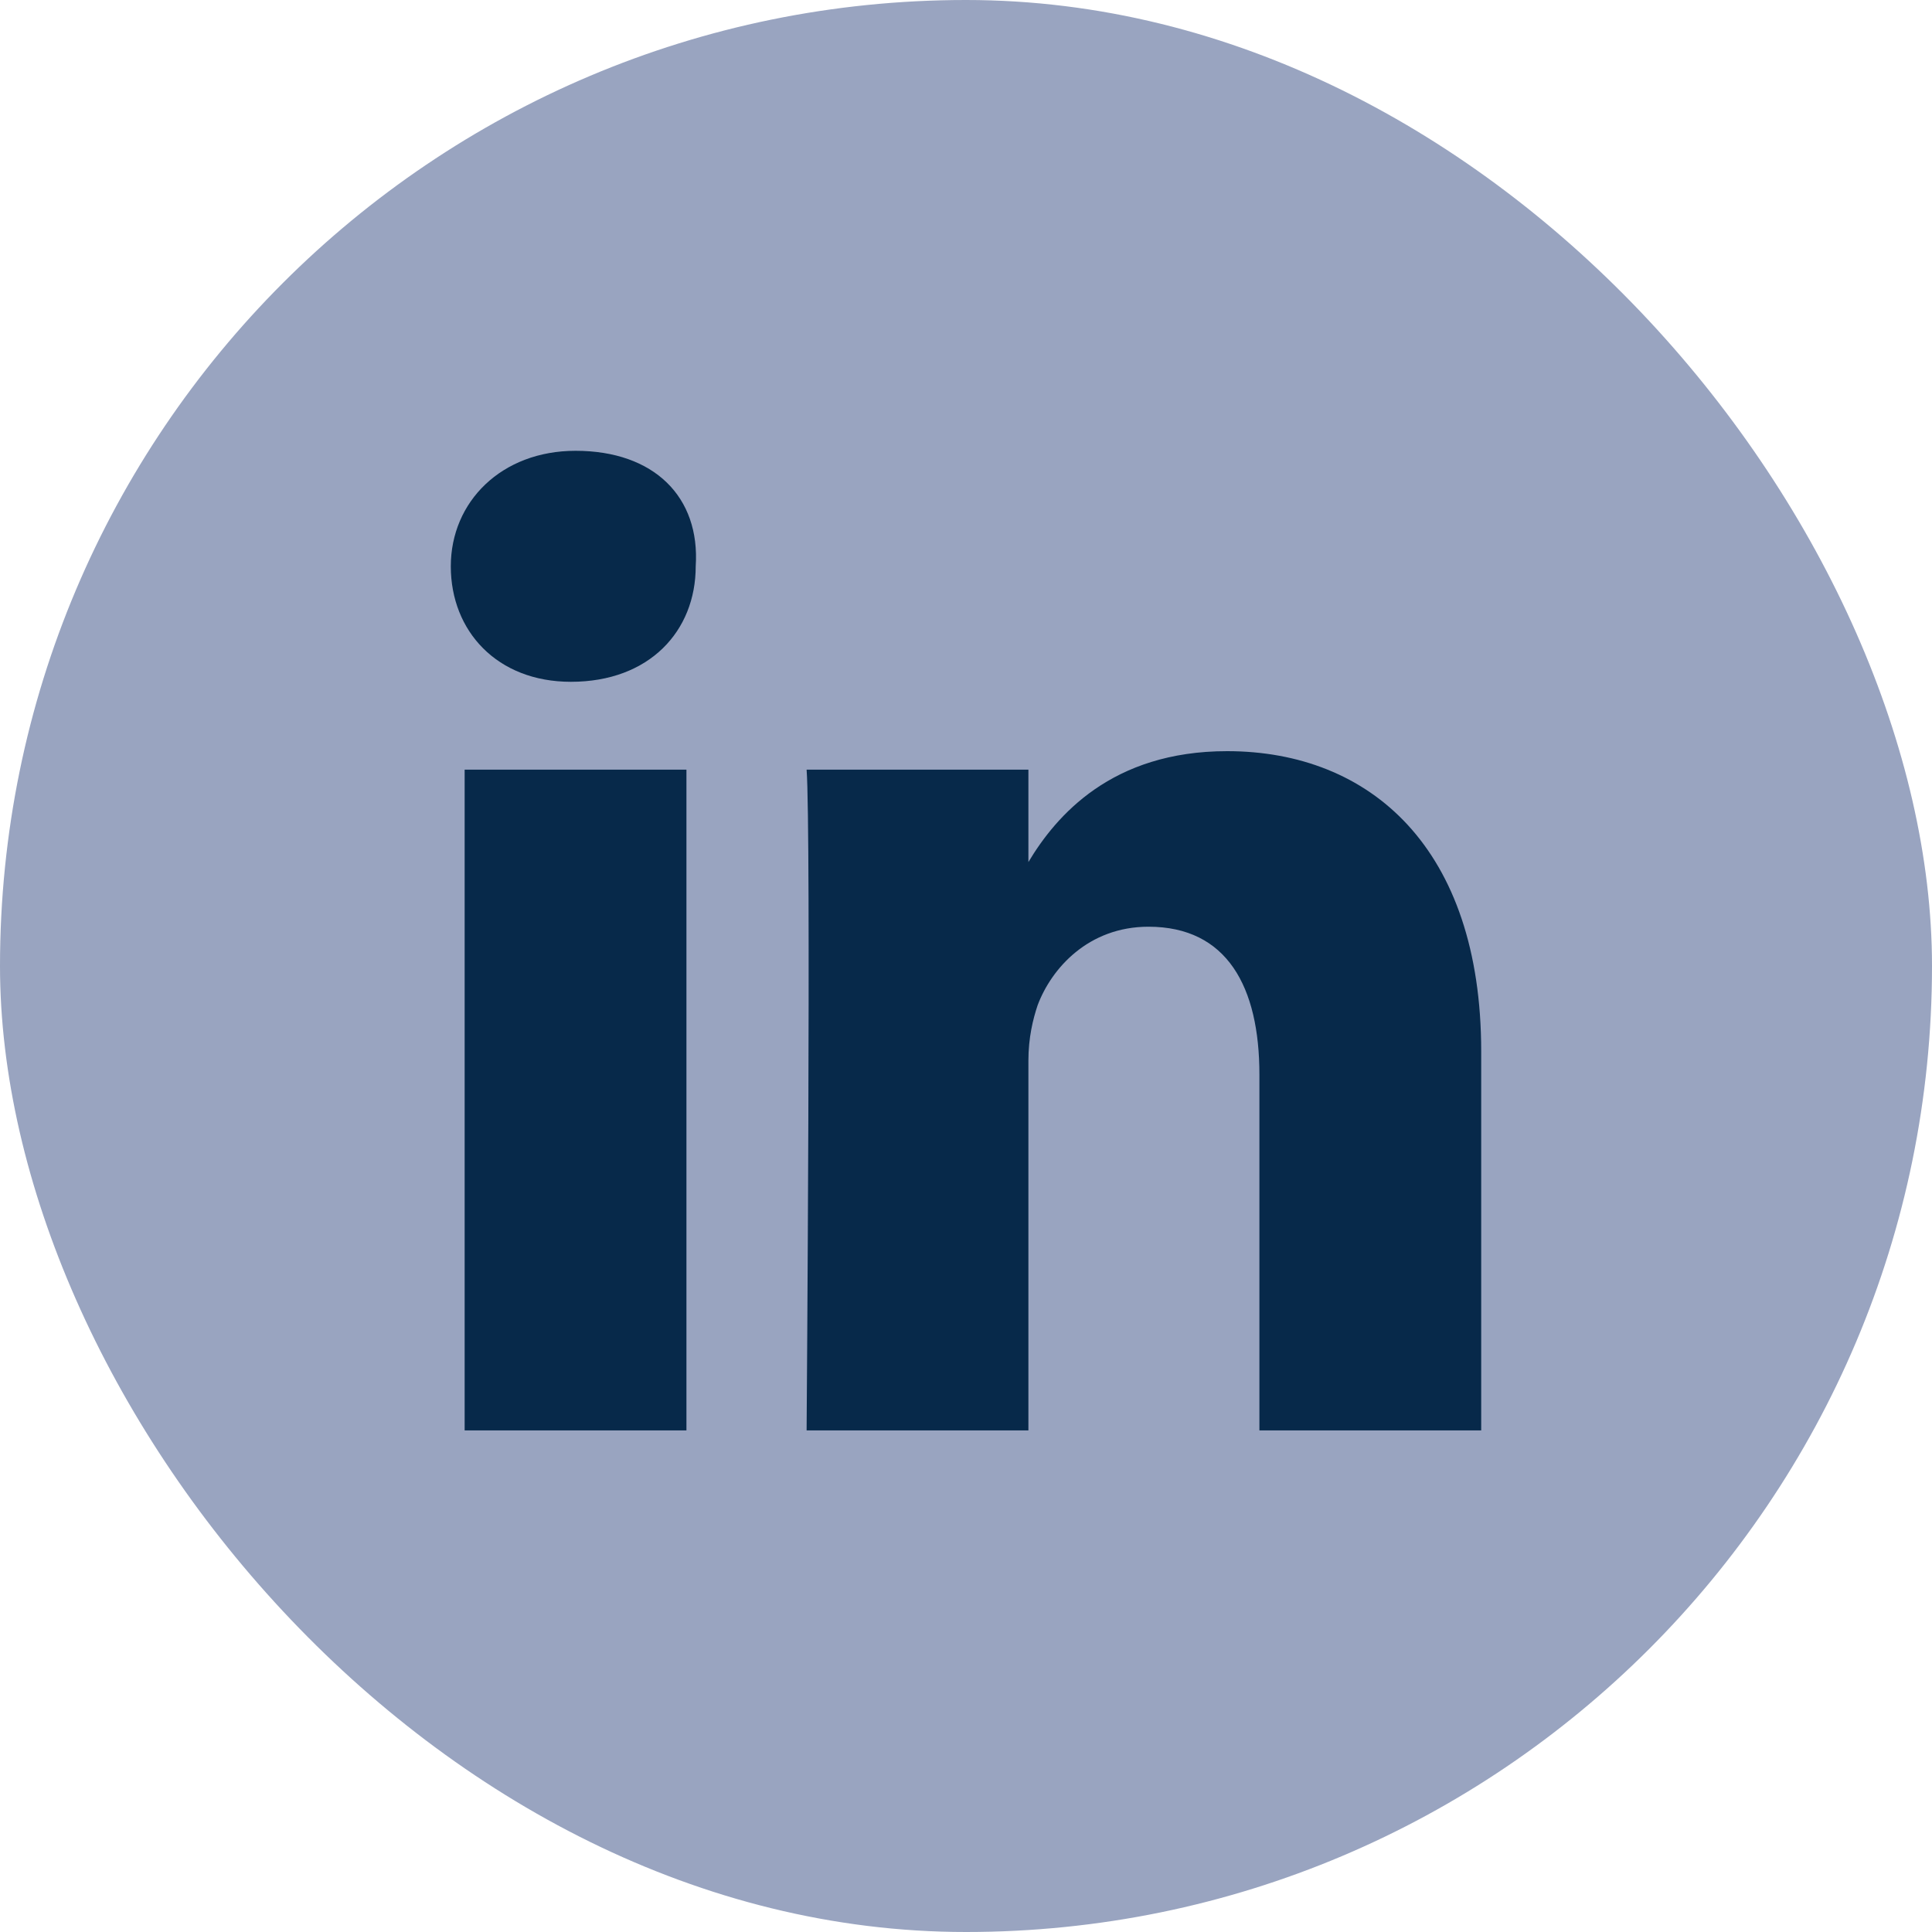 <svg width="30" height="30" viewBox="0 0 30 30" fill="none" xmlns="http://www.w3.org/2000/svg">
<rect width="30" height="30" rx="15" fill="#99A4C0"/>
<path d="M23 16.327V22.211H19.556V16.686C19.556 15.323 19.054 14.39 17.834 14.39C16.901 14.39 16.327 15.036 16.112 15.61C16.04 15.825 15.969 16.112 15.969 16.471V22.211H12.525C12.525 22.211 12.596 12.883 12.525 11.951H15.969V13.386C16.399 12.668 17.26 11.664 19.054 11.664C21.278 11.664 23 13.17 23 16.327ZM8.937 7C7.789 7 7 7.789 7 8.794C7 9.798 7.717 10.587 8.865 10.587C10.085 10.587 10.803 9.798 10.803 8.794C10.874 7.717 10.157 7 8.937 7ZM7.215 22.211H10.659V11.951H7.215V22.211Z" fill="#07294A"/>
</svg>
